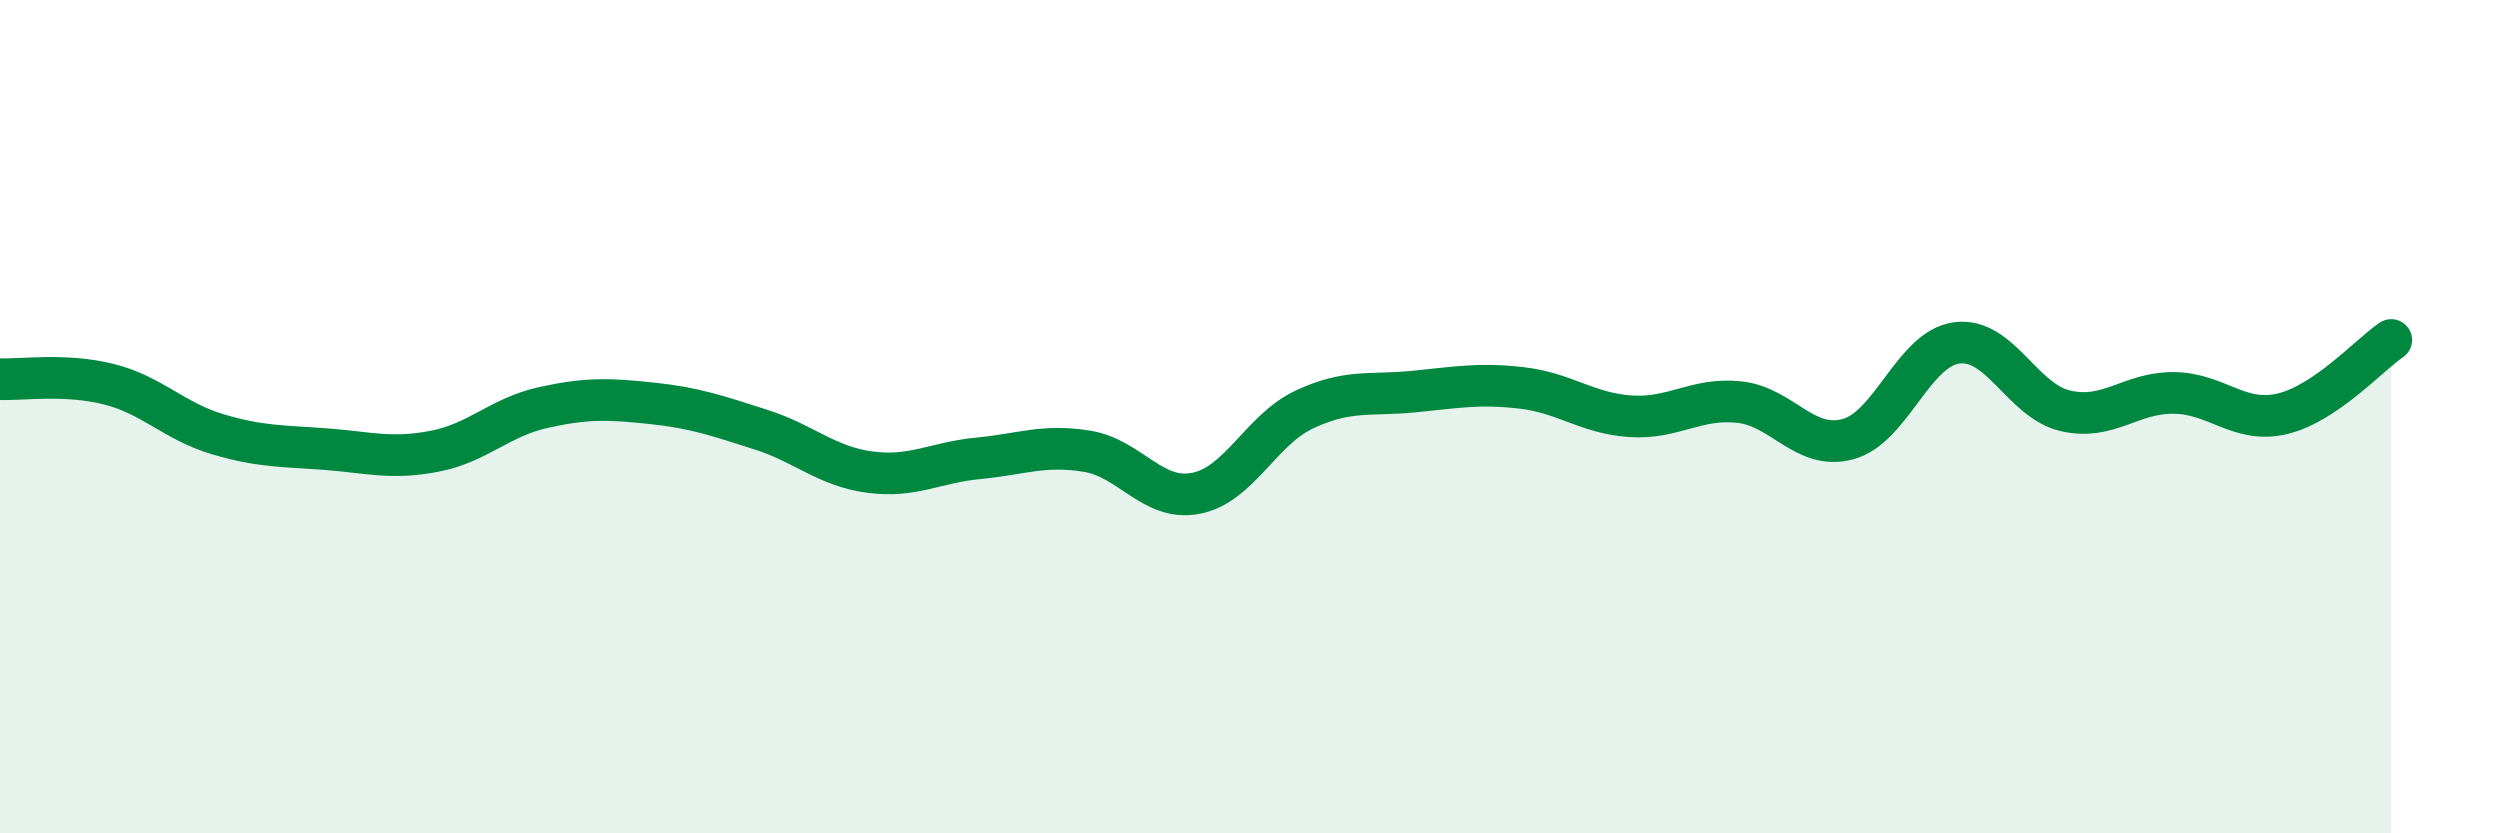 
    <svg width="60" height="20" viewBox="0 0 60 20" xmlns="http://www.w3.org/2000/svg">
      <path
        d="M 0,9.1 C 0.52,9.12 1.57,8.96 2.61,9.22 C 3.65,9.48 4.18,10.11 5.22,10.42 C 6.26,10.73 6.79,10.7 7.83,10.78 C 8.87,10.86 9.39,11.03 10.43,10.83 C 11.47,10.63 12,10.01 13.04,9.78 C 14.08,9.55 14.61,9.57 15.65,9.68 C 16.69,9.79 17.22,9.98 18.26,10.31 C 19.3,10.64 19.83,11.19 20.87,11.33 C 21.91,11.47 22.44,11.1 23.48,11 C 24.52,10.9 25.05,10.66 26.09,10.83 C 27.13,11 27.66,12.04 28.7,11.84 C 29.74,11.64 30.26,10.32 31.3,9.83 C 32.34,9.34 32.87,9.5 33.91,9.4 C 34.95,9.3 35.48,9.19 36.52,9.31 C 37.56,9.43 38.09,9.92 39.13,9.99 C 40.17,10.06 40.7,9.54 41.74,9.65 C 42.78,9.76 43.31,10.82 44.35,10.54 C 45.39,10.26 45.92,8.37 46.96,8.23 C 48,8.09 48.53,9.62 49.57,9.86 C 50.61,10.1 51.13,9.42 52.17,9.43 C 53.21,9.44 53.74,10.18 54.78,9.93 C 55.82,9.68 56.87,8.51 57.39,8.16L57.39 20L0 20Z"
        fill="#008740"
        opacity="0.1"
        stroke-linecap="round"
        stroke-linejoin="round"
      />
      <path
        d="M 0,9.1 C 0.52,9.12 1.57,8.96 2.61,9.22 C 3.65,9.48 4.18,10.11 5.22,10.42 C 6.26,10.73 6.79,10.7 7.83,10.78 C 8.87,10.86 9.39,11.03 10.43,10.83 C 11.47,10.63 12,10.01 13.04,9.78 C 14.08,9.55 14.61,9.57 15.65,9.68 C 16.69,9.79 17.22,9.98 18.26,10.31 C 19.3,10.64 19.83,11.19 20.87,11.33 C 21.91,11.47 22.44,11.1 23.48,11 C 24.52,10.9 25.05,10.66 26.09,10.83 C 27.13,11 27.66,12.04 28.7,11.84 C 29.74,11.64 30.26,10.32 31.3,9.83 C 32.34,9.34 32.87,9.5 33.91,9.4 C 34.95,9.3 35.48,9.19 36.52,9.31 C 37.56,9.43 38.09,9.92 39.13,9.99 C 40.17,10.06 40.7,9.54 41.74,9.65 C 42.78,9.76 43.31,10.82 44.35,10.54 C 45.39,10.26 45.92,8.37 46.96,8.23 C 48,8.09 48.53,9.62 49.57,9.86 C 50.61,10.1 51.13,9.42 52.17,9.43 C 53.21,9.44 53.74,10.18 54.78,9.93 C 55.82,9.68 56.87,8.51 57.39,8.16"
        stroke="#008740"
        stroke-width="1"
        fill="none"
        stroke-linecap="round"
        stroke-linejoin="round"
      />
    </svg>
  